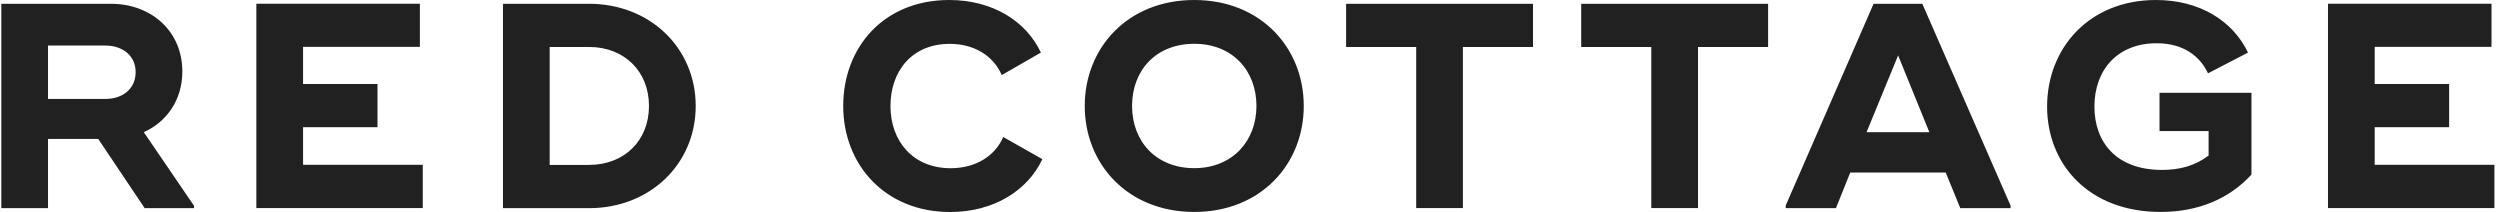 <svg width="283" height="24" viewBox="0 0 283 24" fill="none" xmlns="http://www.w3.org/2000/svg">
<path fill-rule="evenodd" clip-rule="evenodd" d="M107.451 0C100.044 0 95.452 5.355 95.452 11.996C95.452 18.599 100.143 23.992 107.551 24C112.509 24 116.343 21.552 117.996 18.017L113.565 15.508C112.64 17.658 110.451 19.042 107.612 19.042C103.311 19.042 100.801 15.936 100.801 12.004C100.801 8.071 103.212 4.965 107.513 4.965C110.321 4.965 112.471 6.35 113.397 8.5L117.828 5.952C116.175 2.41 112.379 0 107.451 0ZM47.859 23.556V18.667V18.659H34.307V14.398H42.732V9.509H34.307V5.309H47.53V0.42H34.307H29.019V23.556H30.175H47.859ZM21.965 23.564V23.296L16.279 14.964C18.889 13.778 20.641 11.3 20.641 8.094C20.641 3.534 17.137 0.428 12.545 0.428H5.436H0.148V23.564H5.436V15.729H11.122L16.379 23.564H21.965ZM11.918 11.2H5.436V5.156H11.918C13.899 5.156 15.354 6.311 15.354 8.163C15.354 10.045 13.899 11.2 11.918 11.2ZM78.754 11.996C78.754 18.575 73.565 23.564 66.685 23.564H57.266H56.936V0.428H62.224H66.685C73.565 0.428 78.754 5.416 78.754 11.996ZM73.465 11.996C73.465 8.063 70.657 5.317 66.685 5.317H62.224V18.667H66.685C70.657 18.667 73.465 15.928 73.465 11.996ZM122.793 11.996C122.793 5.417 127.652 0 135.19 0C142.727 0 147.586 5.417 147.586 11.996C147.586 18.576 142.727 23.992 135.19 23.992C127.652 23.992 122.793 18.568 122.793 11.996ZM142.23 11.996C142.23 7.995 139.521 4.958 135.19 4.958C130.828 4.958 128.149 7.995 128.149 11.996C128.149 15.959 130.828 19.035 135.19 19.035C139.513 19.035 142.23 15.959 142.23 11.996ZM165.601 5.317H173.537V0.428H165.601H152.378V5.317H160.313V23.556H165.601V5.317ZM200.15 5.317H192.214V23.556H186.926V5.317H178.991V0.428H192.214H200.15V5.317ZM227.593 23.564V23.265L217.606 0.428H212.089L202.141 23.265V23.564H207.827L209.449 19.532H220.254L221.907 23.564H227.593ZM214.867 6.273L218.402 14.964H211.293L214.867 6.273ZM254.865 10.504V14.835V19.762C252.386 22.47 248.881 23.992 244.588 23.992C236.392 23.992 231.732 18.537 231.732 12.065C231.732 5.455 236.492 0 244.06 0C248.988 0 252.753 2.349 254.475 5.952L249.945 8.301C249.05 6.388 247.198 4.896 244.129 4.896C239.737 4.896 237.089 7.872 237.089 12.065C237.089 16.128 239.599 19.234 244.726 19.234C246.738 19.234 248.46 18.775 250.014 17.612V14.835H244.458V10.504H254.865ZM282.368 23.556V18.667V18.659H268.816V14.398H277.241V9.509H268.816V5.309H282.039V0.42H268.816H263.528V23.556H264.683H282.368Z" fill="#212121"/>
</svg>
